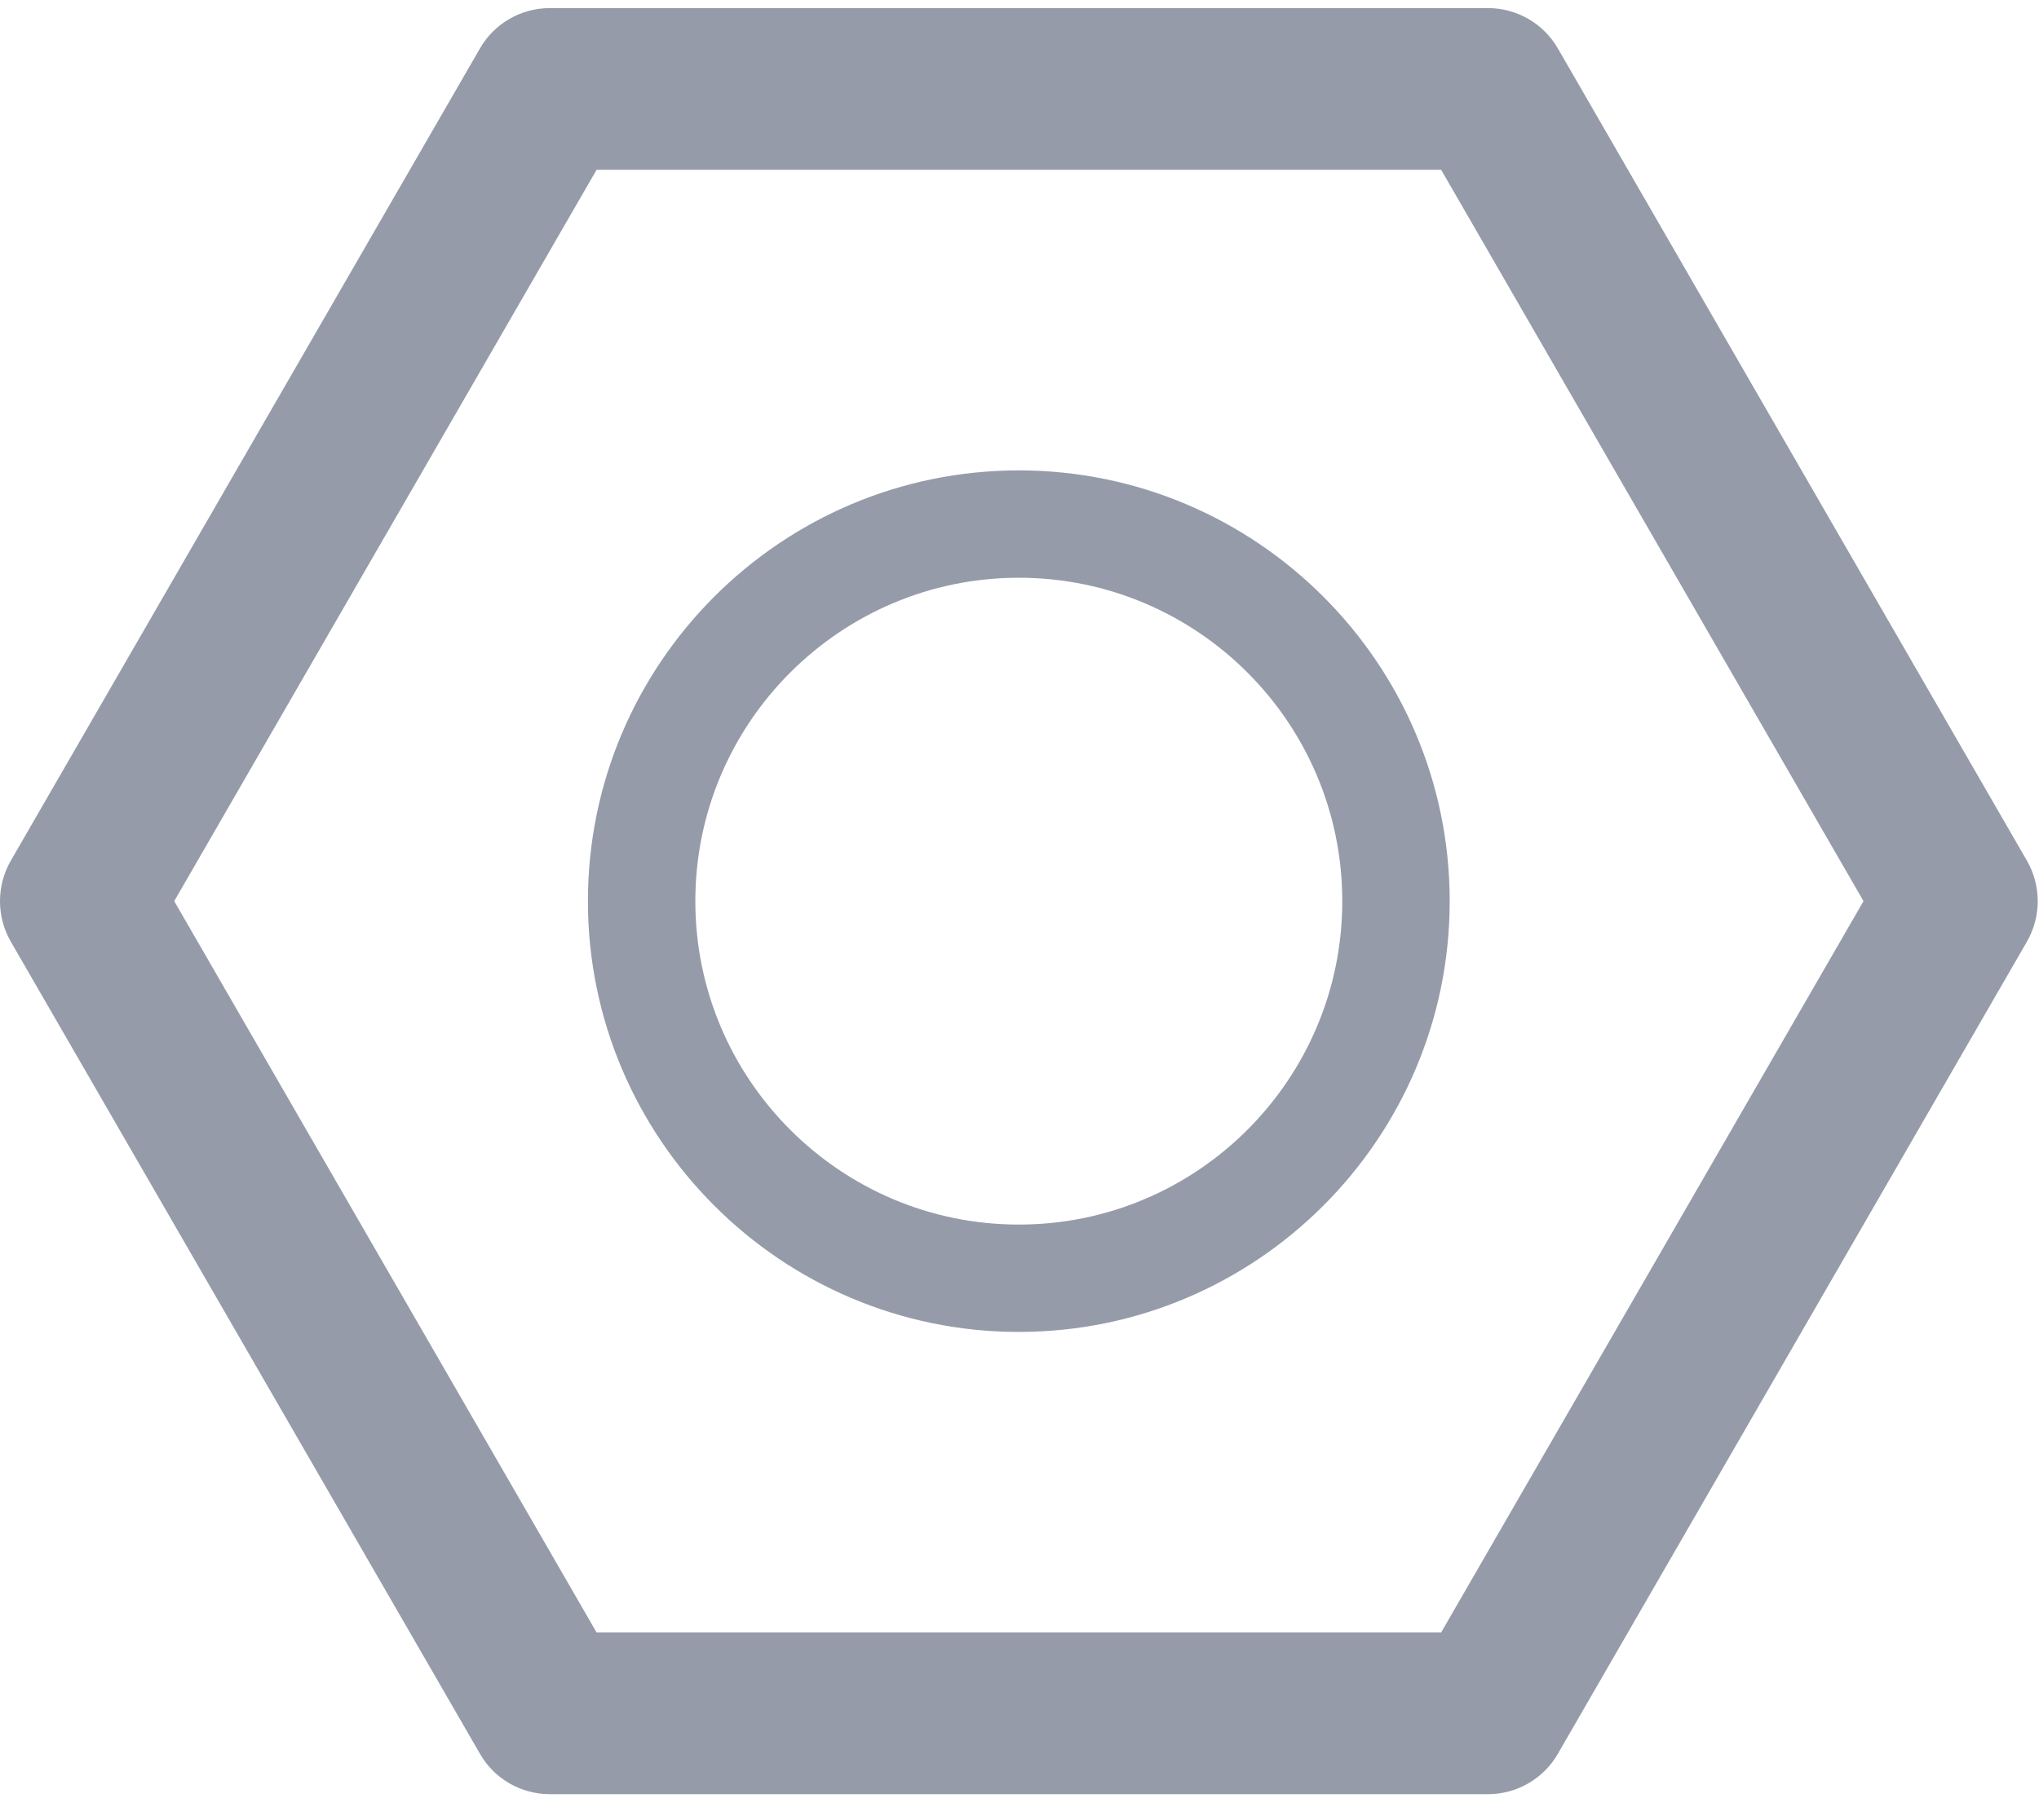<?xml version="1.0" encoding="UTF-8"?>
<svg width="56px" height="50px" viewBox="0 0 56 50" version="1.1" xmlns="http://www.w3.org/2000/svg" xmlns:xlink="http://www.w3.org/1999/xlink">
    <!-- Generator: Sketch 42 (36781) - http://www.bohemiancoding.com/sketch -->
    <title>configure</title>
    <desc>Created with Sketch.</desc>
    <defs></defs>
    <g id="Page-1" stroke="none" stroke-width="1" fill="none" fill-rule="evenodd">
        <g id="BetterBe-home" transform="translate(-532, -1226)" fill="#959BA9">
            <g id="configure" transform="translate(532, 1226)">
                <path d="M16.385,44.845 L39.58,44.845 L51.18,24.755 L39.58,4.664 L16.385,4.664 L4.785,24.755 L16.385,44.845 Z M40.864,49.287 L15.102,49.287 C14.307,49.287 13.574,48.865 13.181,48.176 L0.296,25.866 C-0.099,25.179 -0.099,24.333 0.296,23.645 L13.181,1.332 C13.574,0.646 14.307,0.222 15.102,0.222 L40.864,0.222 C41.659,0.222 42.392,0.646 42.787,1.332 L55.669,23.645 C56.064,24.333 56.064,25.179 55.669,25.866 L42.787,48.176 C42.392,48.865 41.659,49.287 40.864,49.287 L40.864,49.287 Z" id="Fill-1"></path>
                <path d="M27.981,15.871 C23.083,15.871 19.097,19.856 19.097,24.755 C19.097,29.655 23.083,33.64 27.981,33.64 C32.883,33.64 36.865,29.655 36.865,24.755 C36.865,19.856 32.883,15.871 27.981,15.871 M27.981,36.589 C21.455,36.589 16.147,31.282 16.147,24.755 C16.147,18.229 21.455,12.922 27.981,12.922 C34.507,12.922 39.815,18.229 39.815,24.755 C39.815,31.282 34.507,36.589 27.981,36.589" id="Fill-4"></path>
            </g>
        </g>
    </g>
</svg>